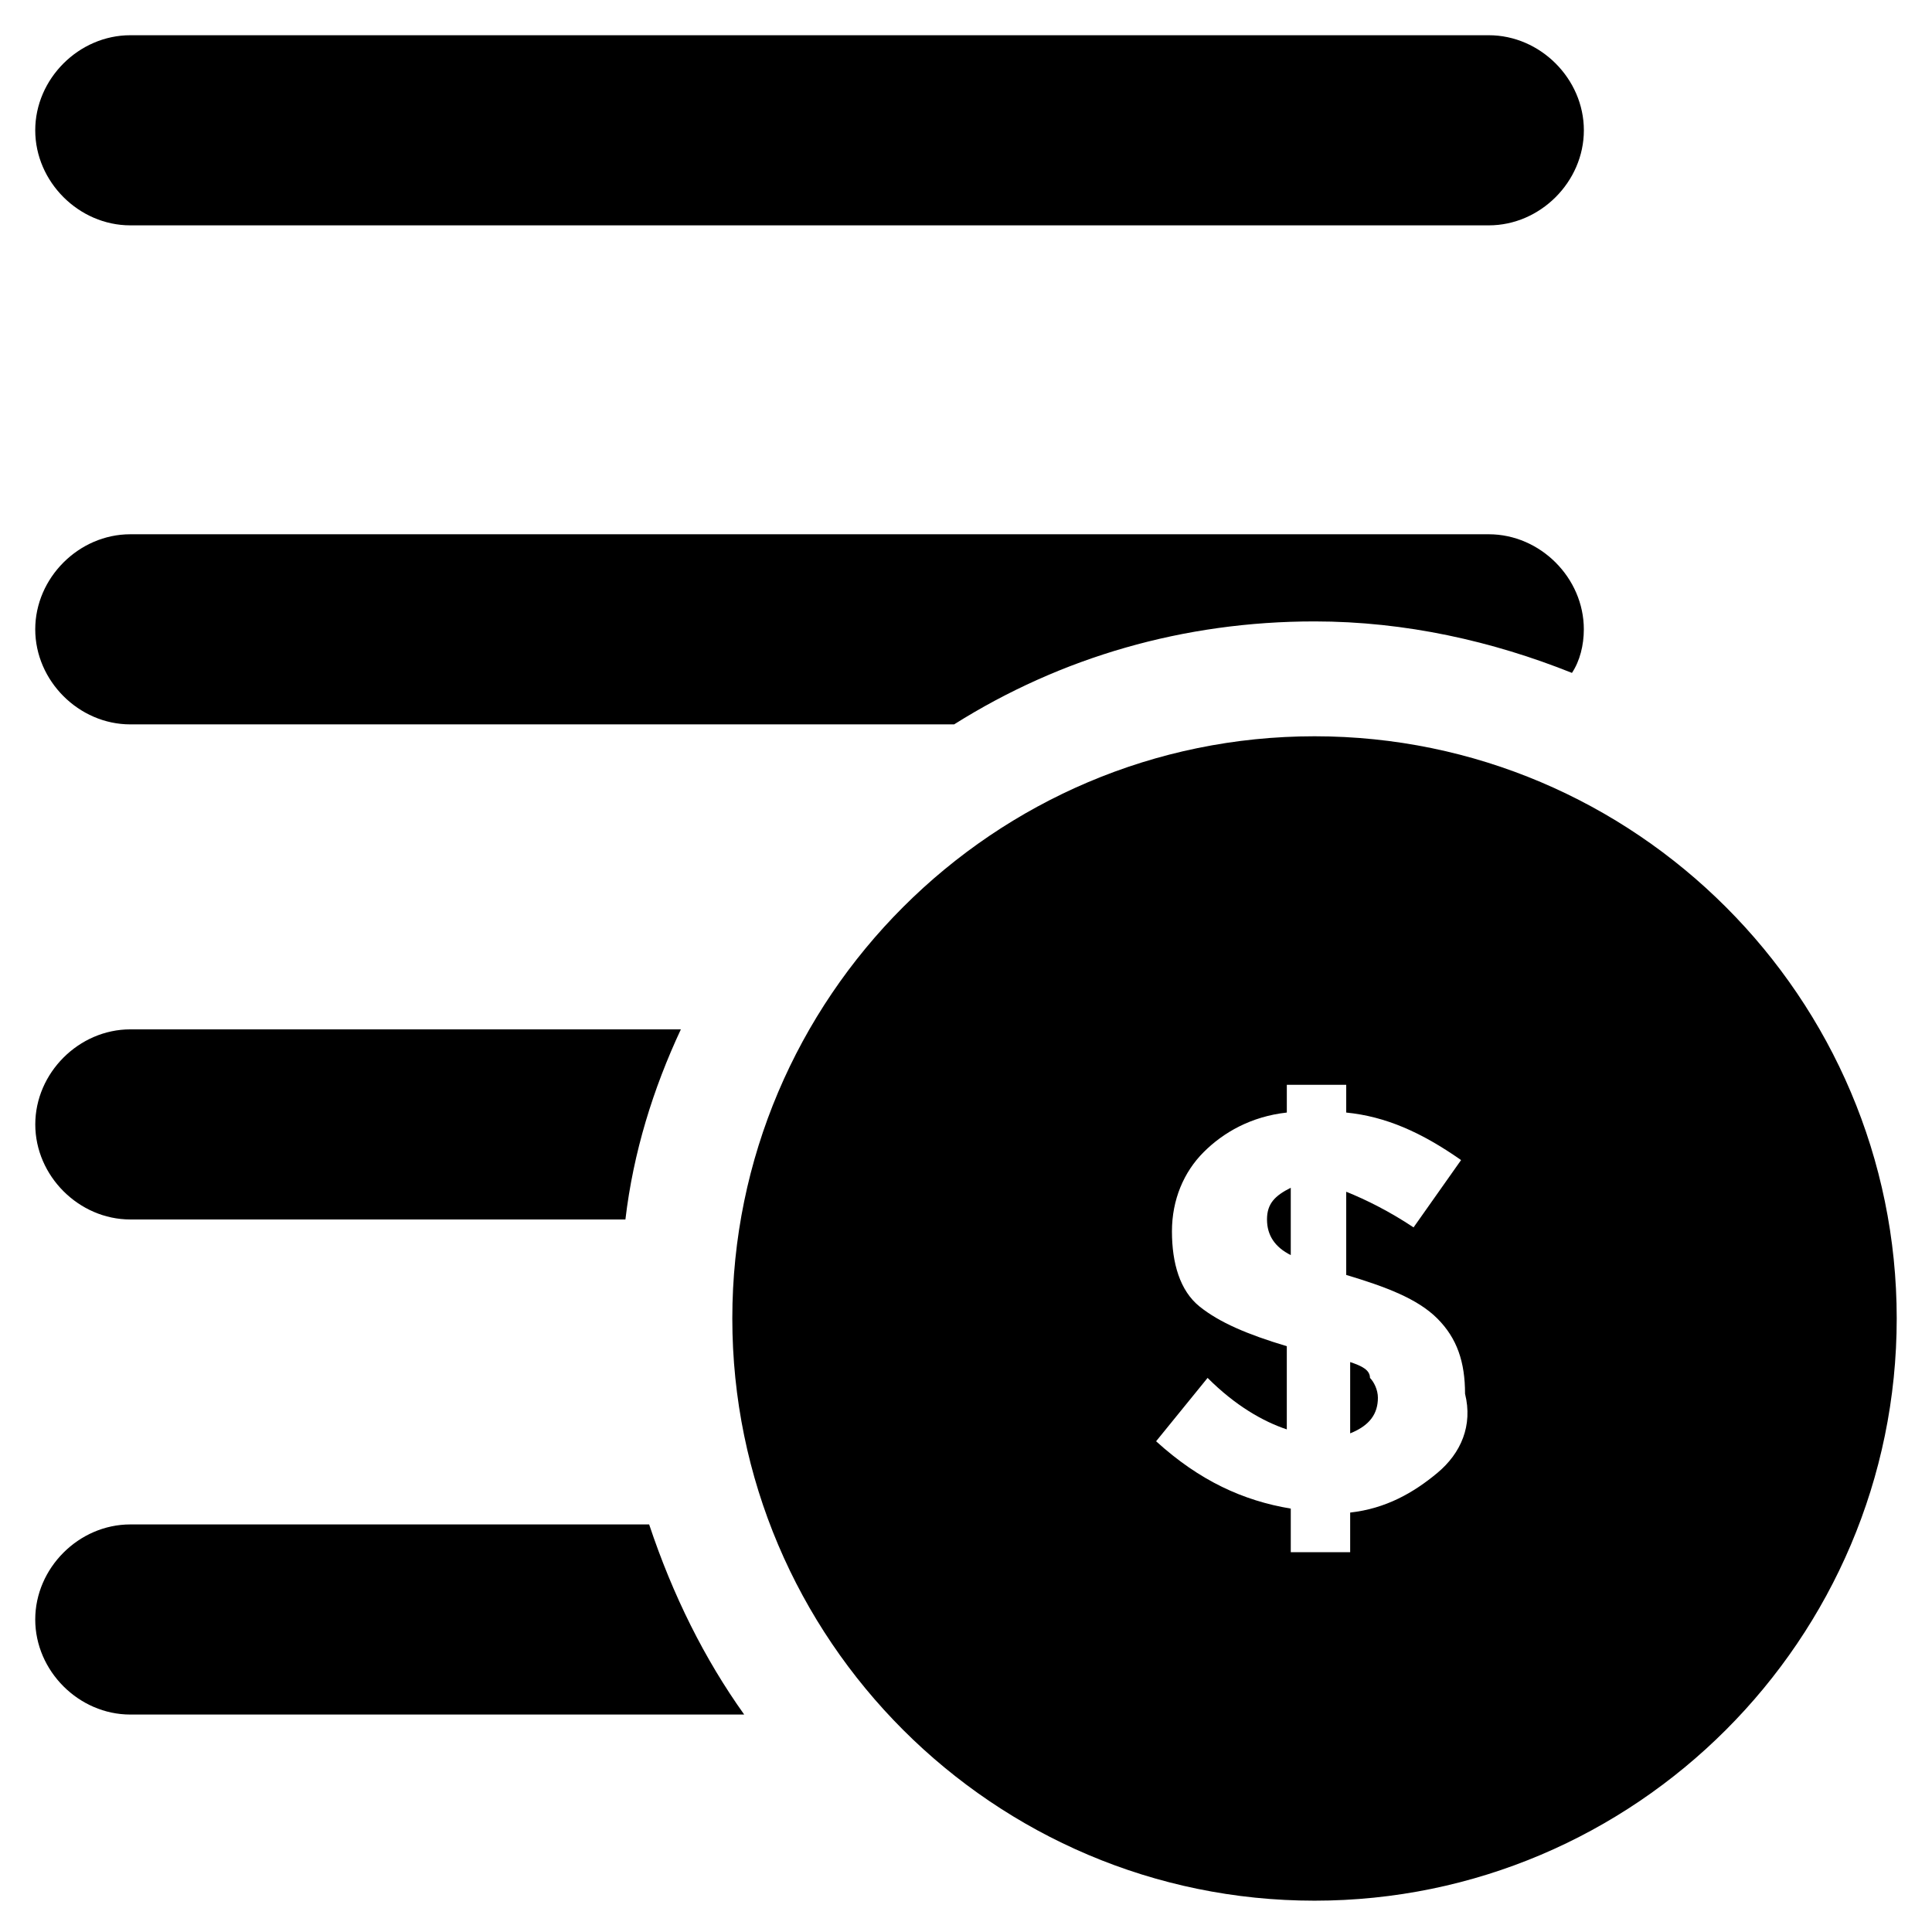 <?xml version="1.0" encoding="UTF-8"?>
<!-- Uploaded to: SVG Repo, www.svgrepo.com, Generator: SVG Repo Mixer Tools -->
<svg fill="#000000" width="800px" height="800px" version="1.1" viewBox="144 144 512 512" xmlns="http://www.w3.org/2000/svg">
 <g>
  <path d="m178.53 203.72h360.02c13.645 0 25.191-11.547 25.191-25.191s-11.547-25.191-25.191-25.191h-360.02c-13.645 0-25.191 11.547-25.191 25.191s11.547 25.191 25.191 25.191z"/>
  <path d="m492.36 308.68c24.141 0 47.23 5.246 68.223 13.645 2.098-3.148 3.148-7.348 3.148-11.547 0-13.645-11.547-25.191-25.191-25.191h-360.01c-13.645 0-25.191 11.547-25.191 25.191s11.547 25.191 25.191 25.191h218.32c28.34-17.844 60.879-27.289 95.516-27.289z"/>
  <path d="m324.43 416.79h-145.89c-13.645 0-25.191 11.547-25.191 25.191s11.547 25.191 25.191 25.191h131.2c2.102-17.848 7.348-34.641 14.695-50.383z"/>
  <path d="m316.03 547.99h-137.5c-13.645 0-25.191 11.547-25.191 25.191 0 13.645 11.547 25.191 25.191 25.191h162.69c-10.492-14.695-18.891-31.488-25.188-50.383z"/>
  <path d="m501.81 504.96v18.895c5.246-2.098 7.348-5.246 7.348-9.445 0-2.098-1.051-4.199-2.098-5.246 0-2.102-2.102-3.152-5.25-4.203z"/>
  <path d="m492.36 339.12c-85.02 0-154.29 69.273-154.29 154.29 0 85.02 69.273 154.29 154.29 154.29s154.29-69.273 154.29-154.29c0-85.02-69.273-154.29-154.29-154.29zm32.539 195.23c-6.297 5.246-13.645 9.445-23.09 10.496v10.496h-15.742v-11.547c-12.594-2.098-24.141-7.348-35.688-17.844l13.645-16.793c7.348 7.348 14.695 11.547 20.992 13.645v-22.043c-10.496-3.148-17.844-6.297-23.09-10.496-5.246-4.199-7.348-11.547-7.348-19.941 0-8.398 3.148-15.742 8.398-20.992 5.246-5.246 12.594-9.445 22.043-10.496v-7.348h15.742v7.348c10.496 1.051 19.941 5.246 30.438 12.594l-12.594 17.844c-6.297-4.199-12.594-7.348-17.844-9.445v22.043c10.496 3.148 18.895 6.297 24.141 11.547 5.246 5.246 7.348 11.547 7.348 19.941 2.094 8.398-1.055 15.746-7.352 20.992z"/>
  <path d="m479.77 467.17c0 4.199 2.098 7.348 6.297 9.445v-17.844c-4.199 2.102-6.297 4.203-6.297 8.398z"/>
 </g>
</svg>